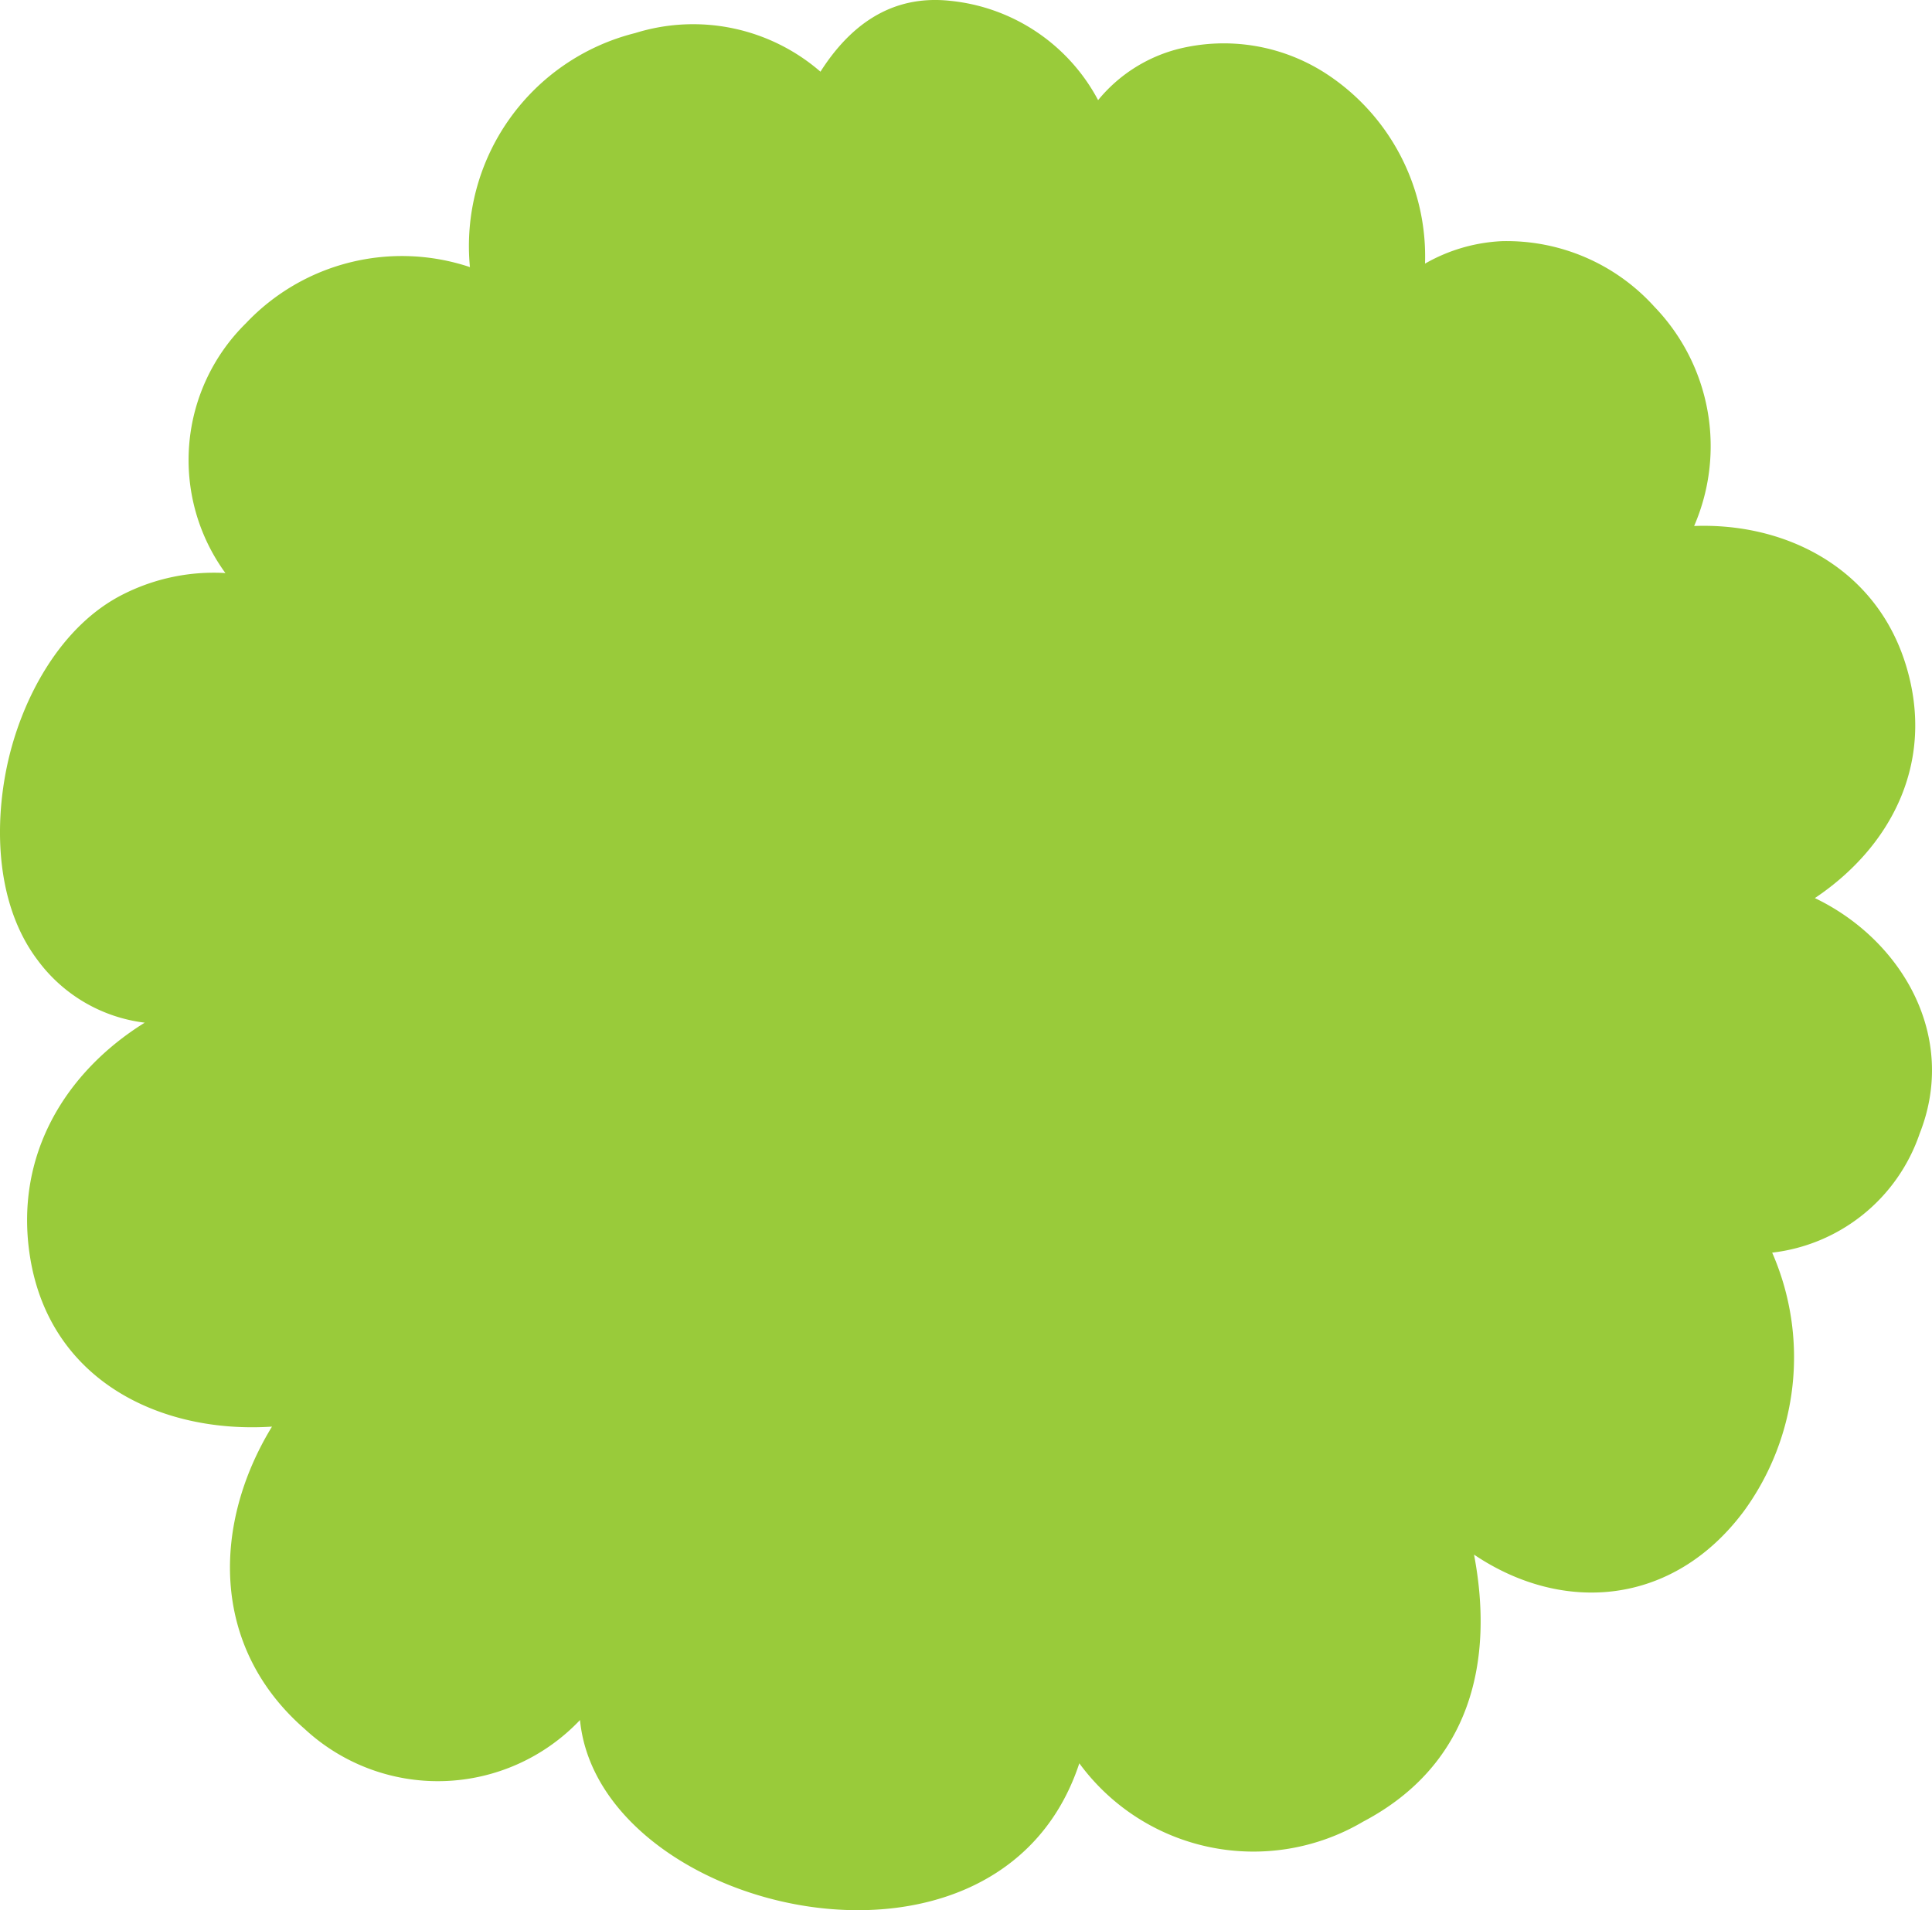 <svg xmlns="http://www.w3.org/2000/svg" width="90" height="89" viewBox="0 0 90 89">
  <path id="パス_8021" data-name="パス 8021" d="M84.544,41.844c3.518-2.357,5.637-6.291,4.242-10.85-1.378-4.514-5.58-6.649-9.867-6.486a9.359,9.359,0,0,0-1.853-10.218,9.272,9.272,0,0,0-7.1-3.054,7.934,7.934,0,0,0-3.583,1.047,10.164,10.164,0,0,0-4.549-8.813,8.751,8.751,0,0,0-6.96-1.185,7.1,7.1,0,0,0-3.72,2.381A8.79,8.79,0,0,0,44.279.04c-2.818-.311-4.731,1.216-6.059,3.3a9.052,9.052,0,0,0-8.629-1.8,10.231,10.231,0,0,0-7.7,10.905,9.994,9.994,0,0,0-10.439,2.621A8.938,8.938,0,0,0,10.5,26.7a9.352,9.352,0,0,0-4.714.966C2.806,29.136.974,32.6.322,35.714c-.616,2.945-.455,6.517,1.42,9.007a7.29,7.29,0,0,0,5,2.928C3.066,49.936.646,53.818,1.4,58.565c.92,5.772,6.091,8.243,11.27,7.905C9.917,70.975,9.763,76.693,14.19,80.554a9.124,9.124,0,0,0,12.829-.413c.87,8.989,19.484,13.464,23.26,2.016a10.053,10.053,0,0,0,13.216,2.721c5.08-2.675,6.1-7.562,5.171-12.444,4.126,2.78,9.263,2.407,12.568-2.022a12.17,12.17,0,0,0,1.321-12.048,8.264,8.264,0,0,0,6.87-5.546c1.8-4.55-.847-9.039-4.88-10.973" transform="translate(0 0)" fill="#99cb3a"/>
</svg>

